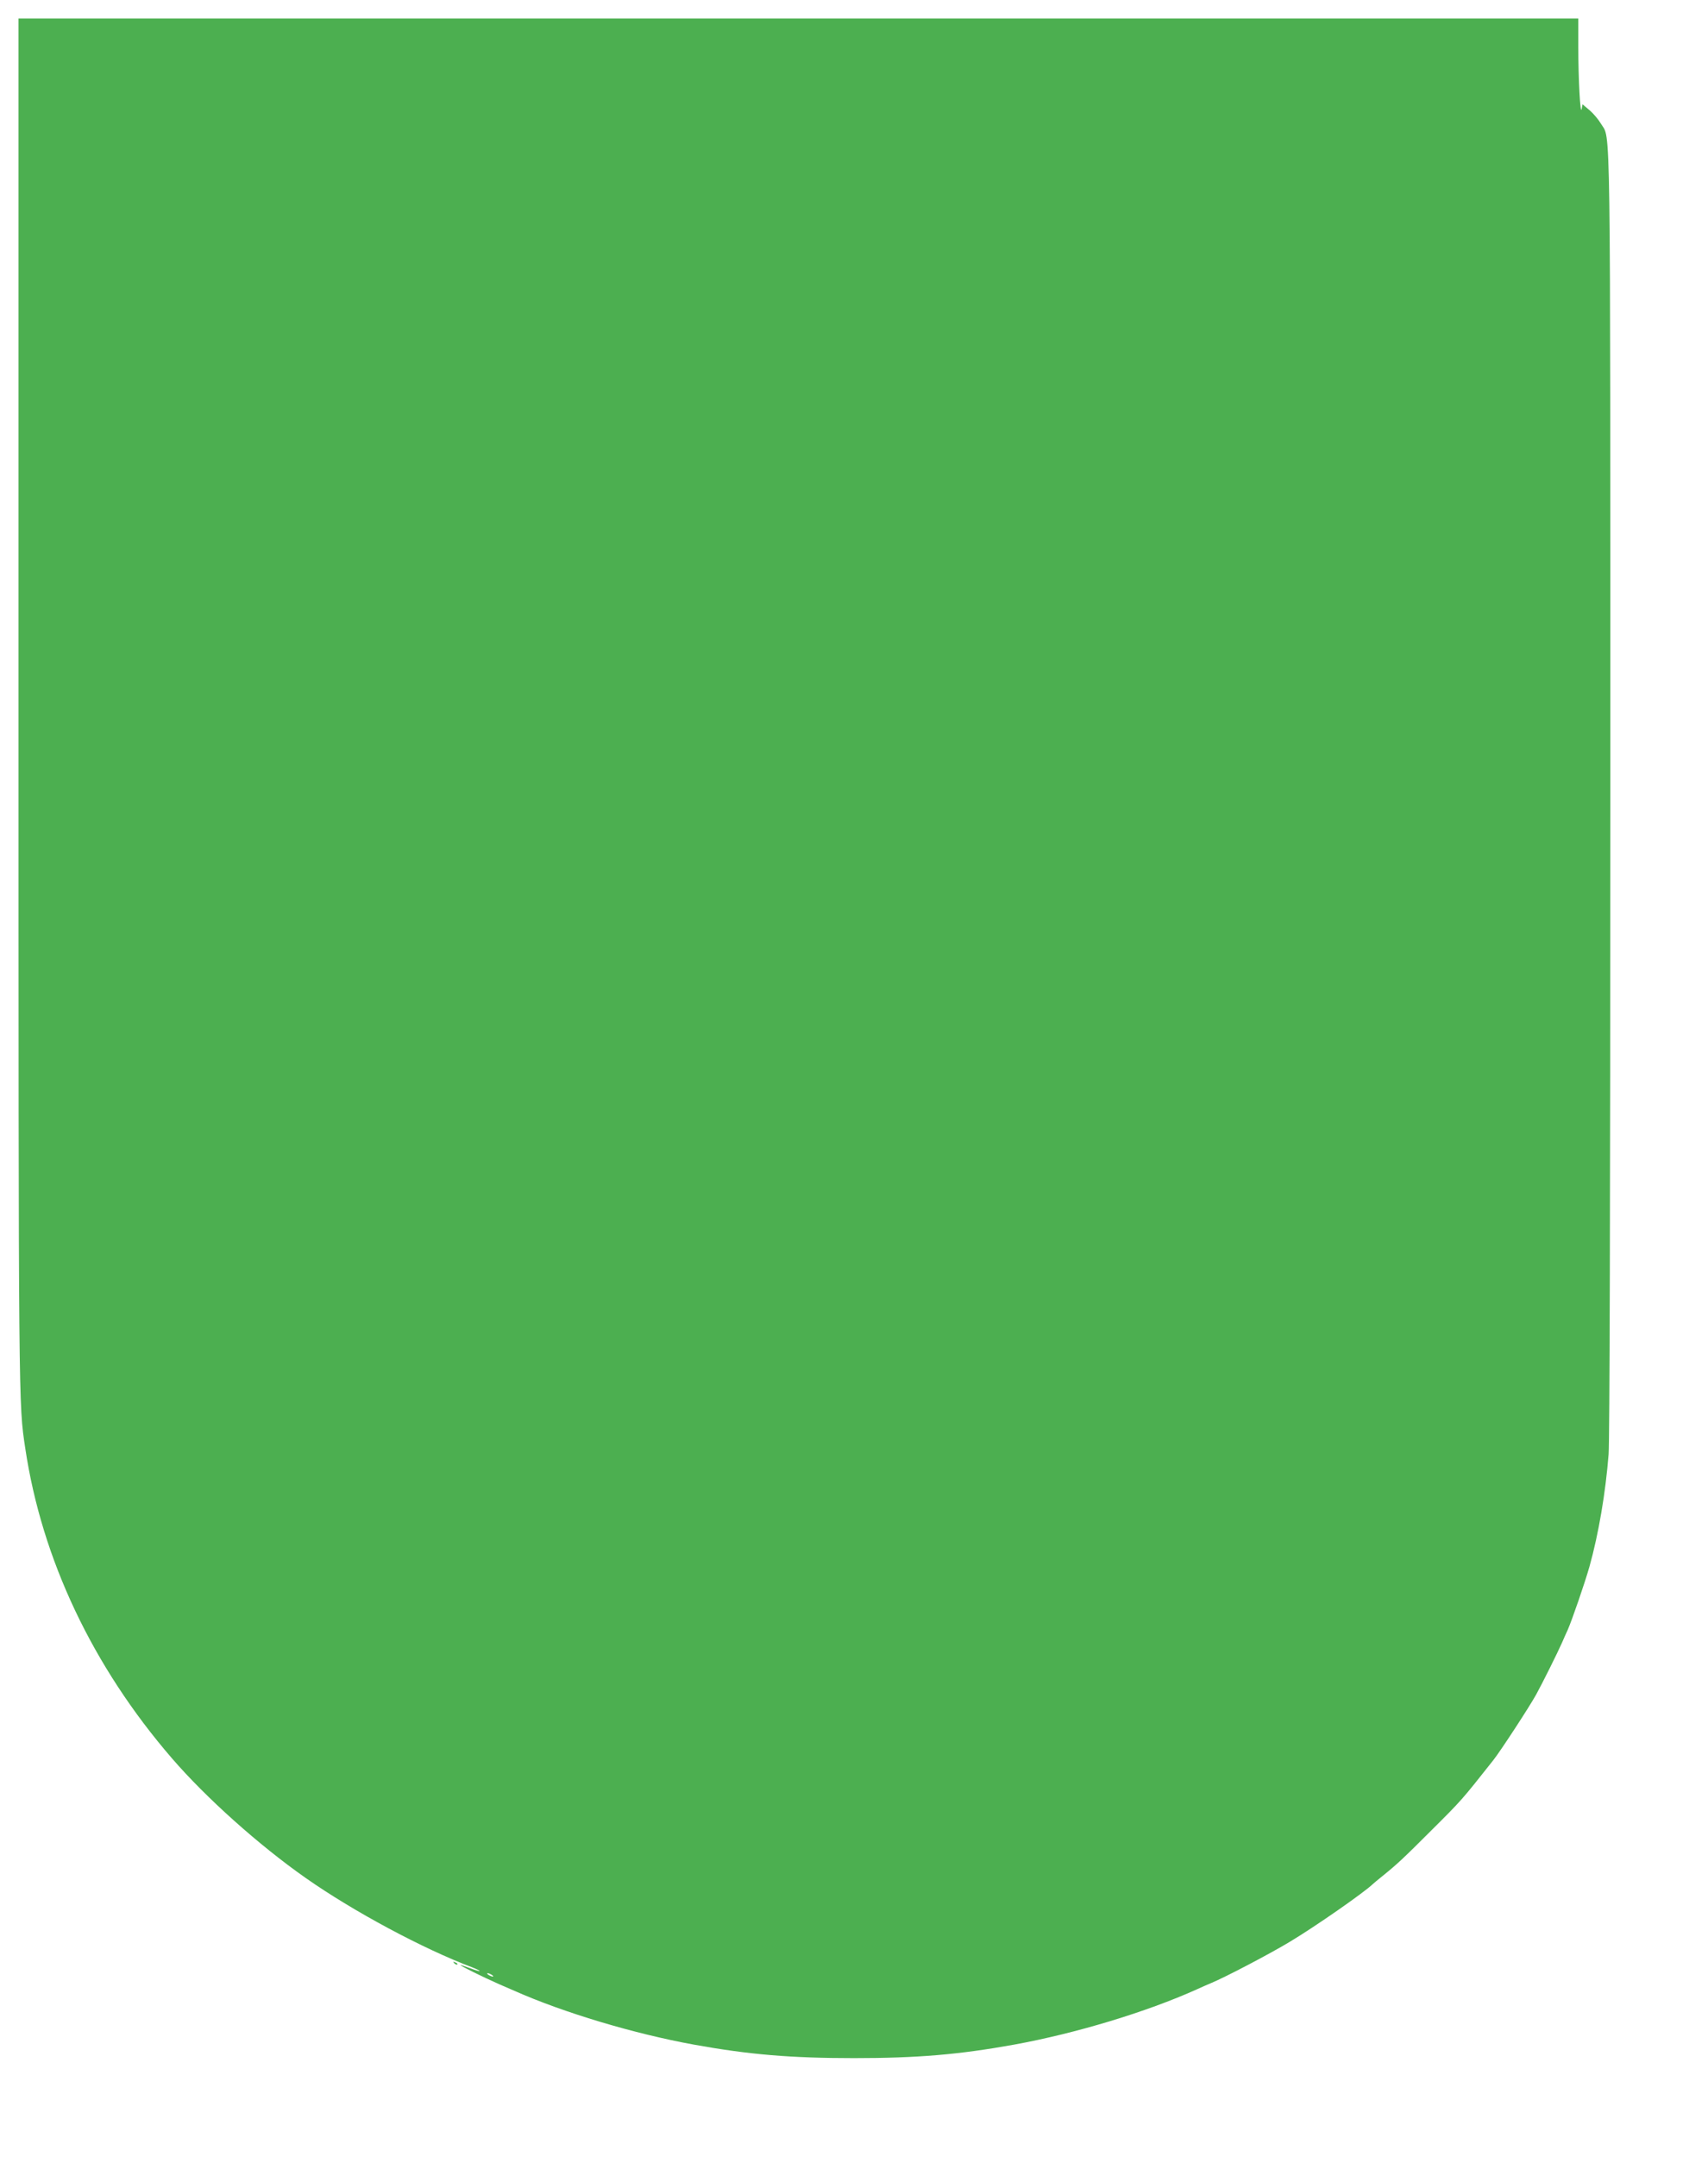 <?xml version="1.0" standalone="no"?>
<!DOCTYPE svg PUBLIC "-//W3C//DTD SVG 20010904//EN"
 "http://www.w3.org/TR/2001/REC-SVG-20010904/DTD/svg10.dtd">
<svg version="1.0" xmlns="http://www.w3.org/2000/svg"
 width="1014pt" height="1280pt" viewBox="0 0 1014 1280"
 preserveAspectRatio="xMidYMid meet">
<g transform="translate(0,1280) scale(0.1,-0.1)"
fill="#4caf50" stroke="none">
<path d="M110 8643 c0 -4217 0 -4174 40 -4438 98 -657 400 -1295 871 -1840
202 -234 517 -516 794 -710 282 -198 698 -421 988 -530 26 -10 46 -20 44 -22
-3 -2 -28 6 -57 17 -29 11 -54 19 -56 18 -3 -4 136 -72 231 -114 33 -14 74
-32 90 -39 291 -129 708 -254 1065 -319 327 -59 574 -80 950 -80 376 0 623 21
950 80 368 67 787 194 1085 328 28 13 65 29 84 37 83 34 352 175 471 247 150
90 434 288 488 339 7 7 34 29 60 50 88 71 127 108 287 268 186 185 181 180
371 420 44 56 215 318 254 389 37 67 129 252 154 309 9 20 23 54 33 74 27 62
101 277 129 375 55 196 96 441 114 668 6 89 10 1434 10 3925 0 4123 3 3872
-55 3970 -14 24 -44 60 -67 80 l-43 36 -5 -28 c-8 -41 -20 176 -20 370 l0 167
-4630 0 -4630 0 0 -4047z m2810 -7563 c8 -5 11 -10 5 -10 -5 0 -17 5 -25 10
-8 5 -10 10 -5 10 6 0 17 -5 25 -10z"/>
<path d="M2697 1149 c7 -7 15 -10 18 -7 3 3 -2 9 -12 12 -14 6 -15 5 -6 -5z"/>
</g>
</svg>
